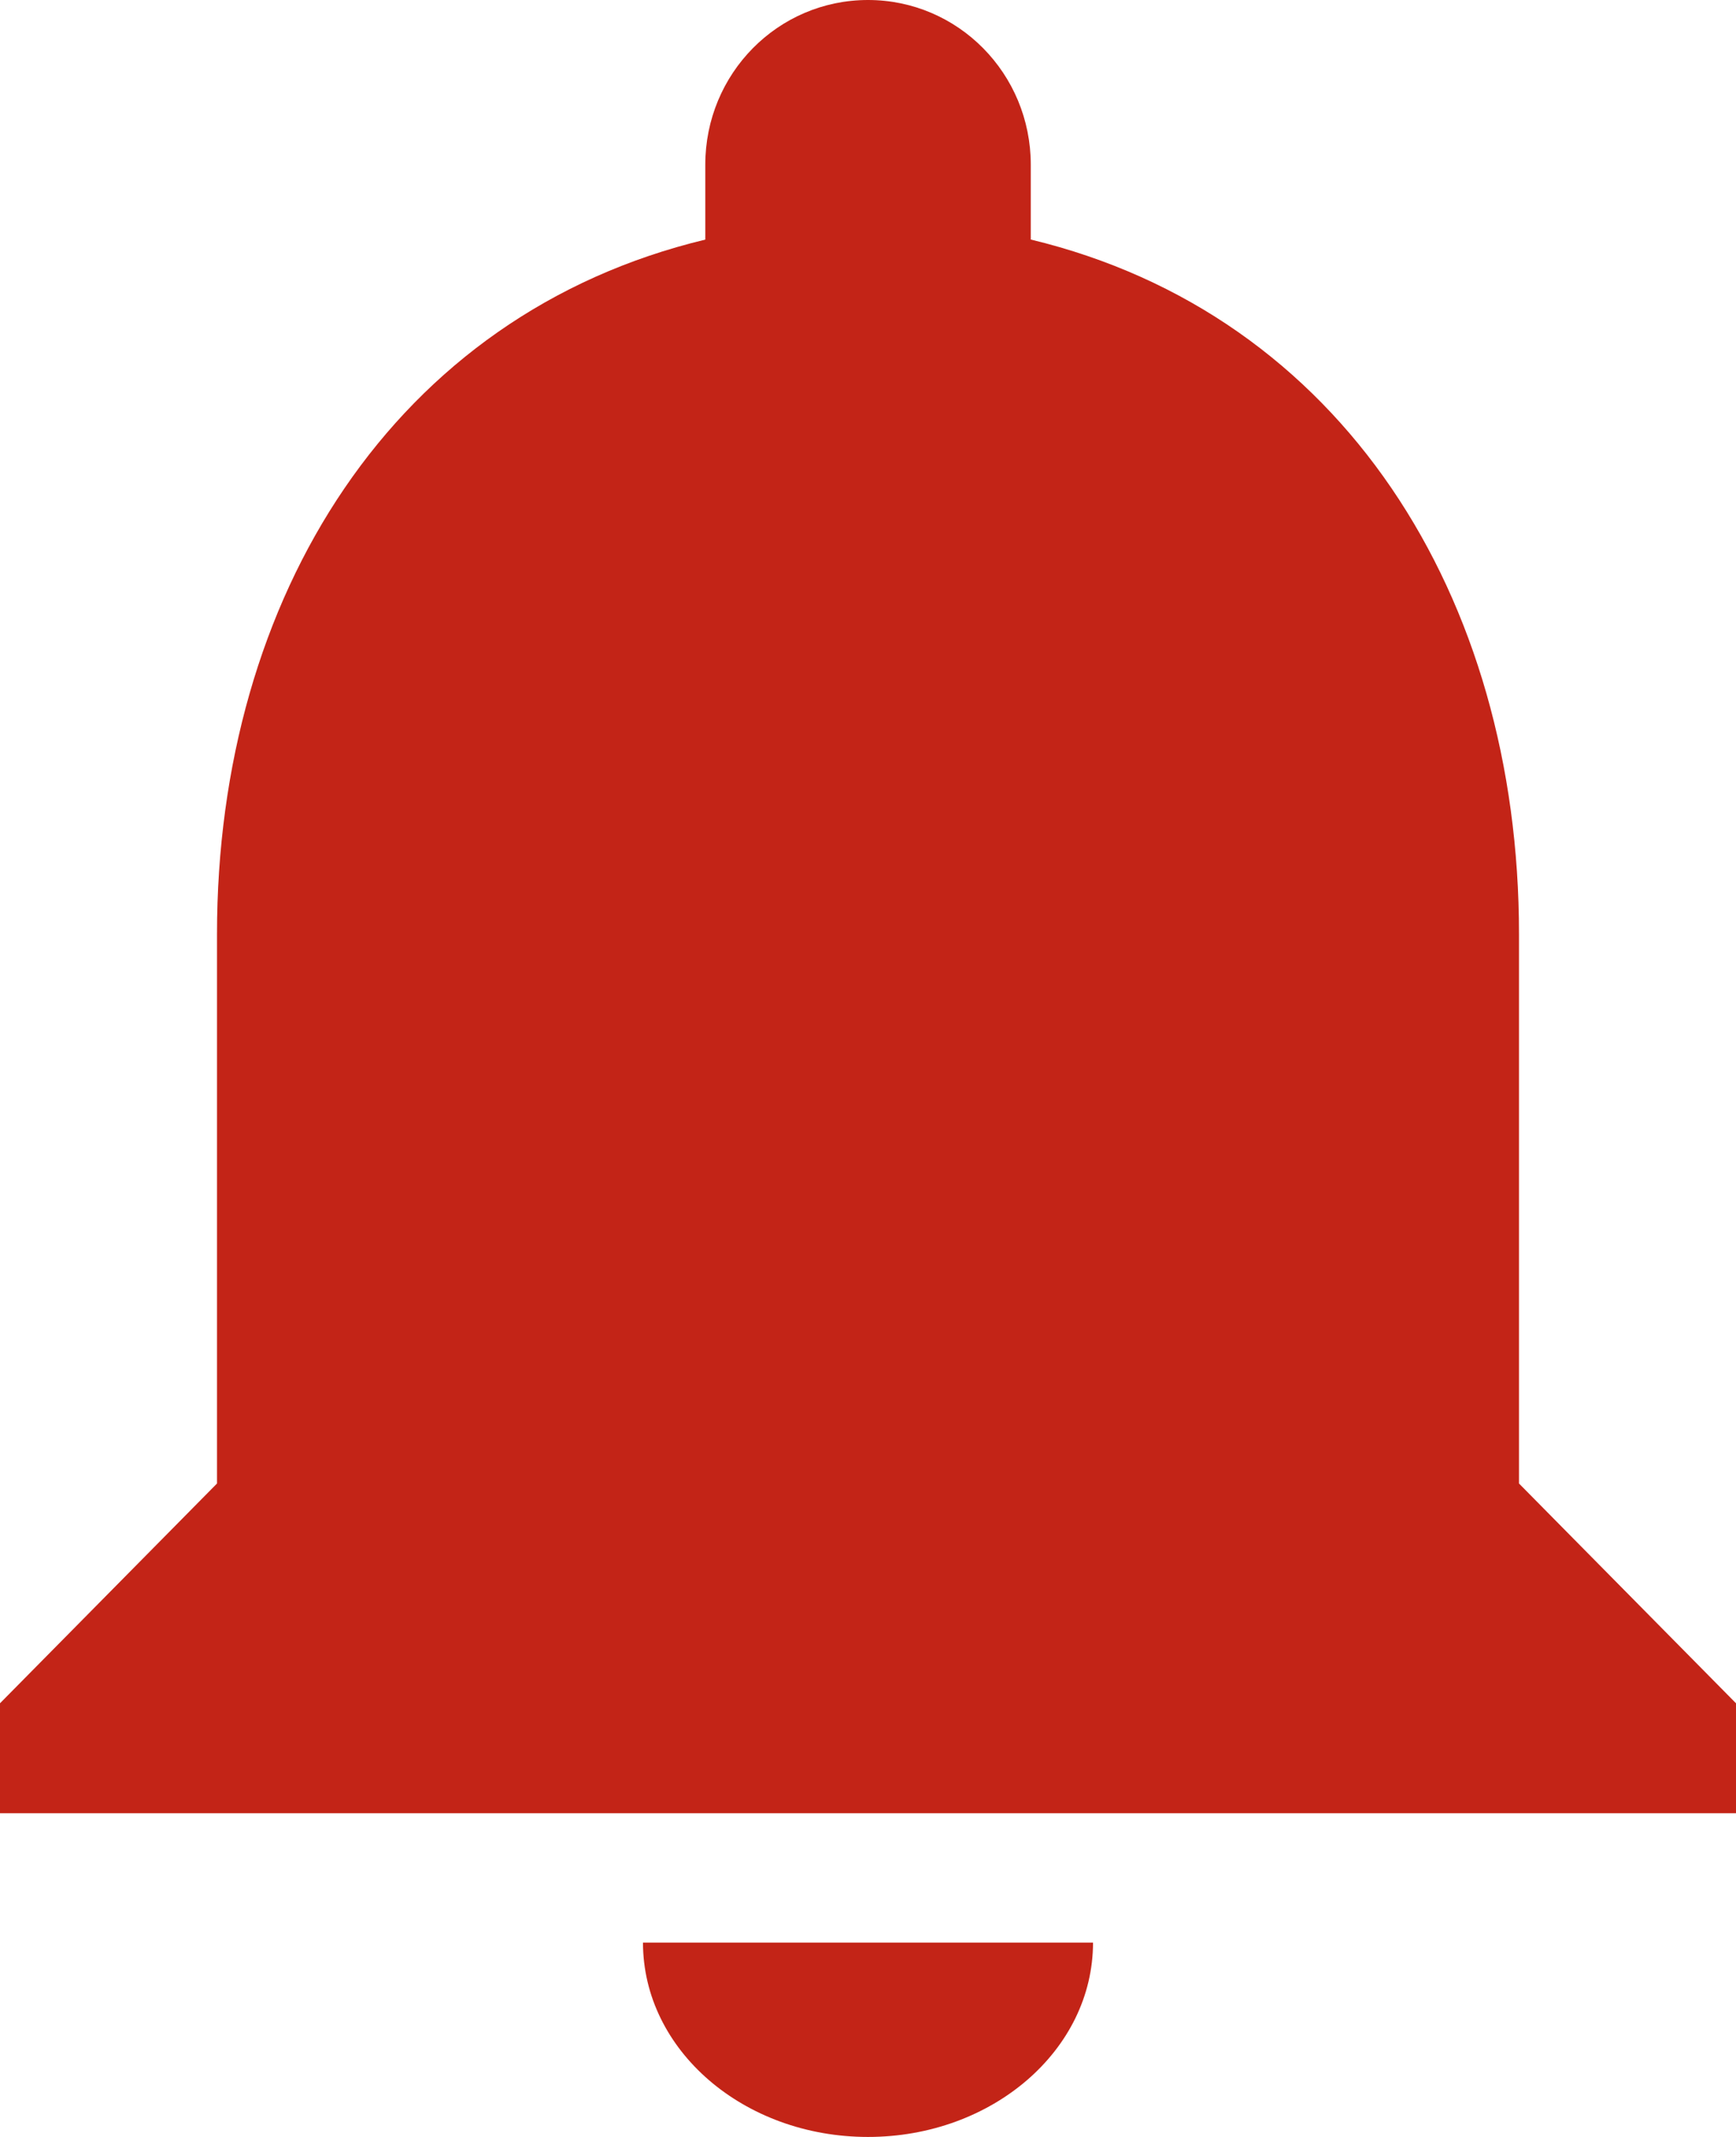 <svg xmlns="http://www.w3.org/2000/svg" width="26" height="32" viewBox="0 0 26 32">
    <g fill="#c32417" fill-rule="nonzero">
        <path d="M13 32c1.862 0 3.37-1.302 3.37-2.91H9.63C9.63 30.699 11.138 32 13 32zM22.75 22.215v-8.228c0-5.06-2.657-9.28-7.312-10.4V2.468C15.438 1.102 14.348 0 13 0c-1.349 0-2.437 1.102-2.437 2.468v1.12c-4.656 1.118-7.313 5.34-7.313 10.4v8.227L0 25.506v1.646h26v-1.646l-3.25-3.291z"/>
    </g>
</svg>
